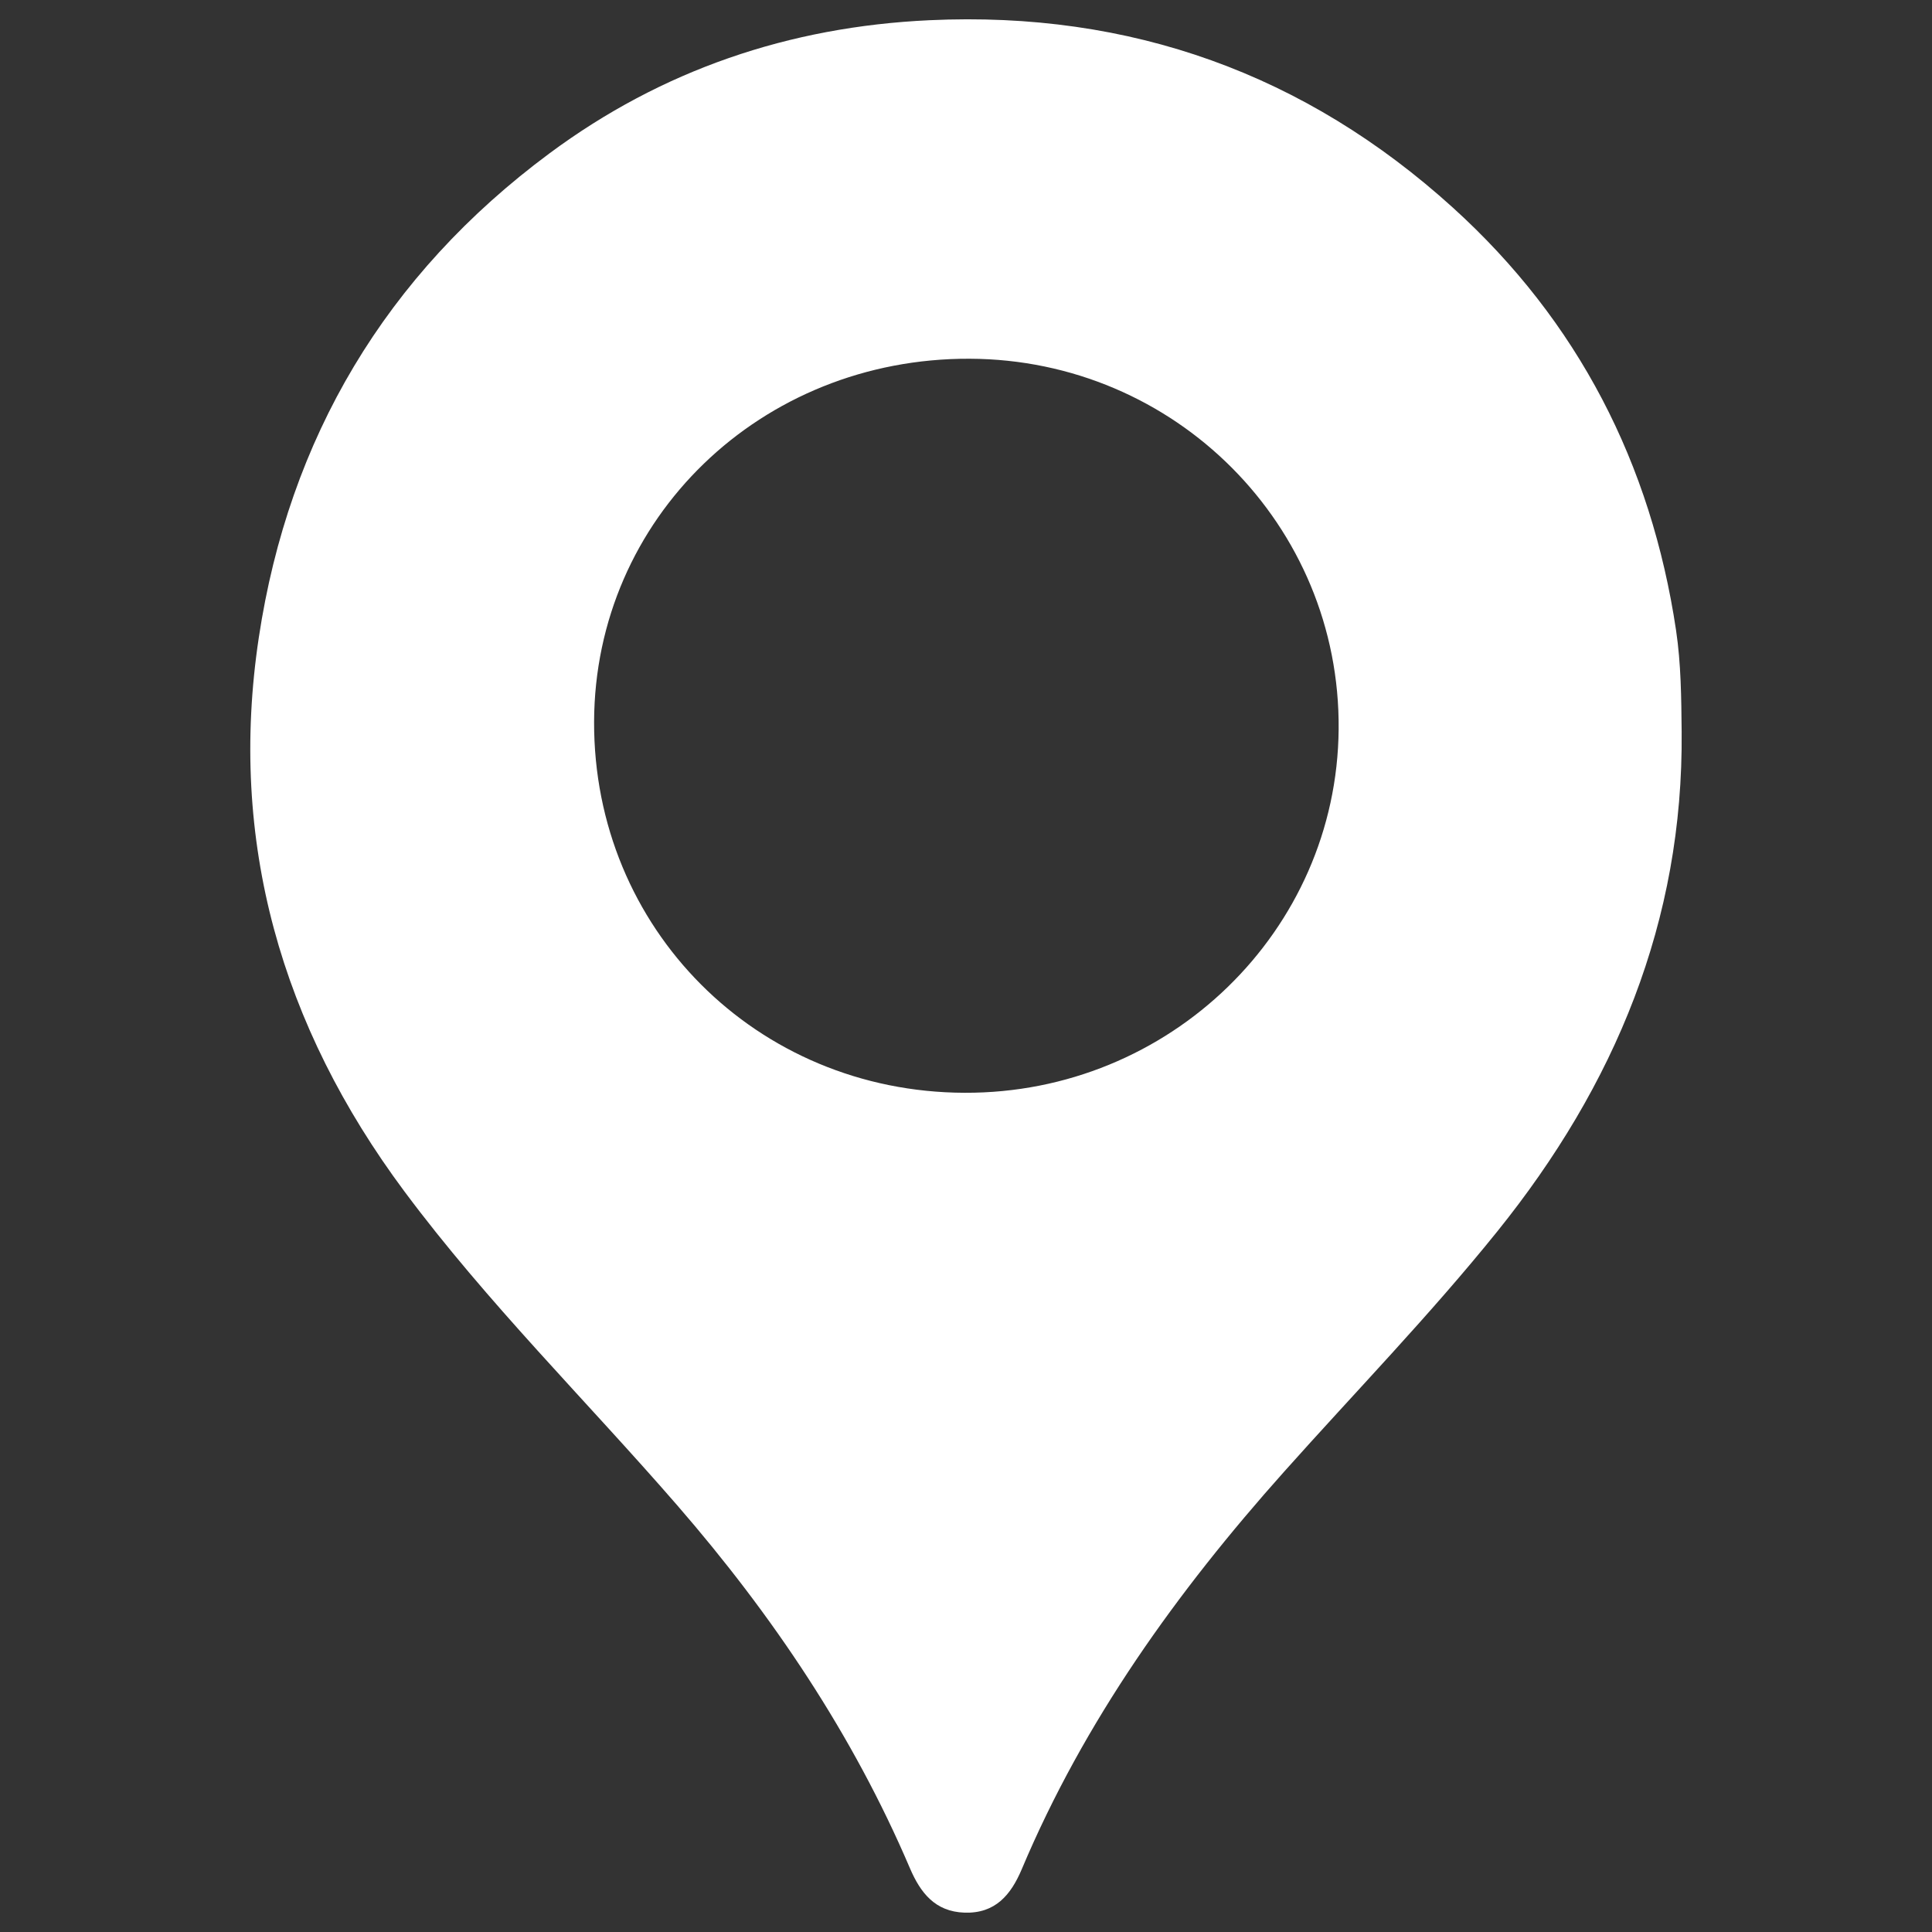 <?xml version="1.0" encoding="utf-8"?>
<!-- Generator: Adobe Illustrator 16.0.0, SVG Export Plug-In . SVG Version: 6.00 Build 0)  -->
<!DOCTYPE svg PUBLIC "-//W3C//DTD SVG 1.1//EN" "http://www.w3.org/Graphics/SVG/1.1/DTD/svg11.dtd">
<svg version="1.1" id="圖層_1" xmlns="http://www.w3.org/2000/svg" xmlns:xlink="http://www.w3.org/1999/xlink" x="0px" y="0px"
	 width="50px" height="50px" viewBox="205.121 51.535 50 50" enable-background="new 205.121 51.535 50 50" xml:space="preserve">
<rect x="205.121" y="51.535" width="50" height="50" fill="#333333" stroke="none"/>
<title>icon</title>
<g>
	<path fill-rule="evenodd" clip-rule="evenodd" fill="#FFFFFF" d="M248.497,67.845c-0.644-4.308-2.532-7.996-5.773-10.934
		c-3.814-3.457-8.34-5.095-13.547-4.853c-3.637,0.168-6.933,1.293-9.833,3.444c-4.243,3.146-6.748,7.379-7.525,12.531
		c-0.795,5.269,0.581,10.053,3.766,14.333c2.146,2.884,4.711,5.417,7.063,8.127c2.469,2.847,4.545,5.933,6.023,9.394
		c0.271,0.631,0.647,1.121,1.41,1.147c0.8,0.027,1.203-0.462,1.483-1.124c1.617-3.838,4.012-7.175,6.78-10.277
		c1.845-2.068,3.781-4.061,5.523-6.224c3.052-3.788,4.822-8.037,4.775-12.939C248.633,69.594,248.627,68.72,248.497,67.845
		 M230.083,79.816c-5.381-0.018-9.604-4.25-9.587-9.605c0.019-5.259,4.315-9.413,9.721-9.392c5.319,0.02,9.594,4.313,9.548,9.588
		C239.72,75.626,235.389,79.836,230.083,79.816"/>
</g>
</svg>
